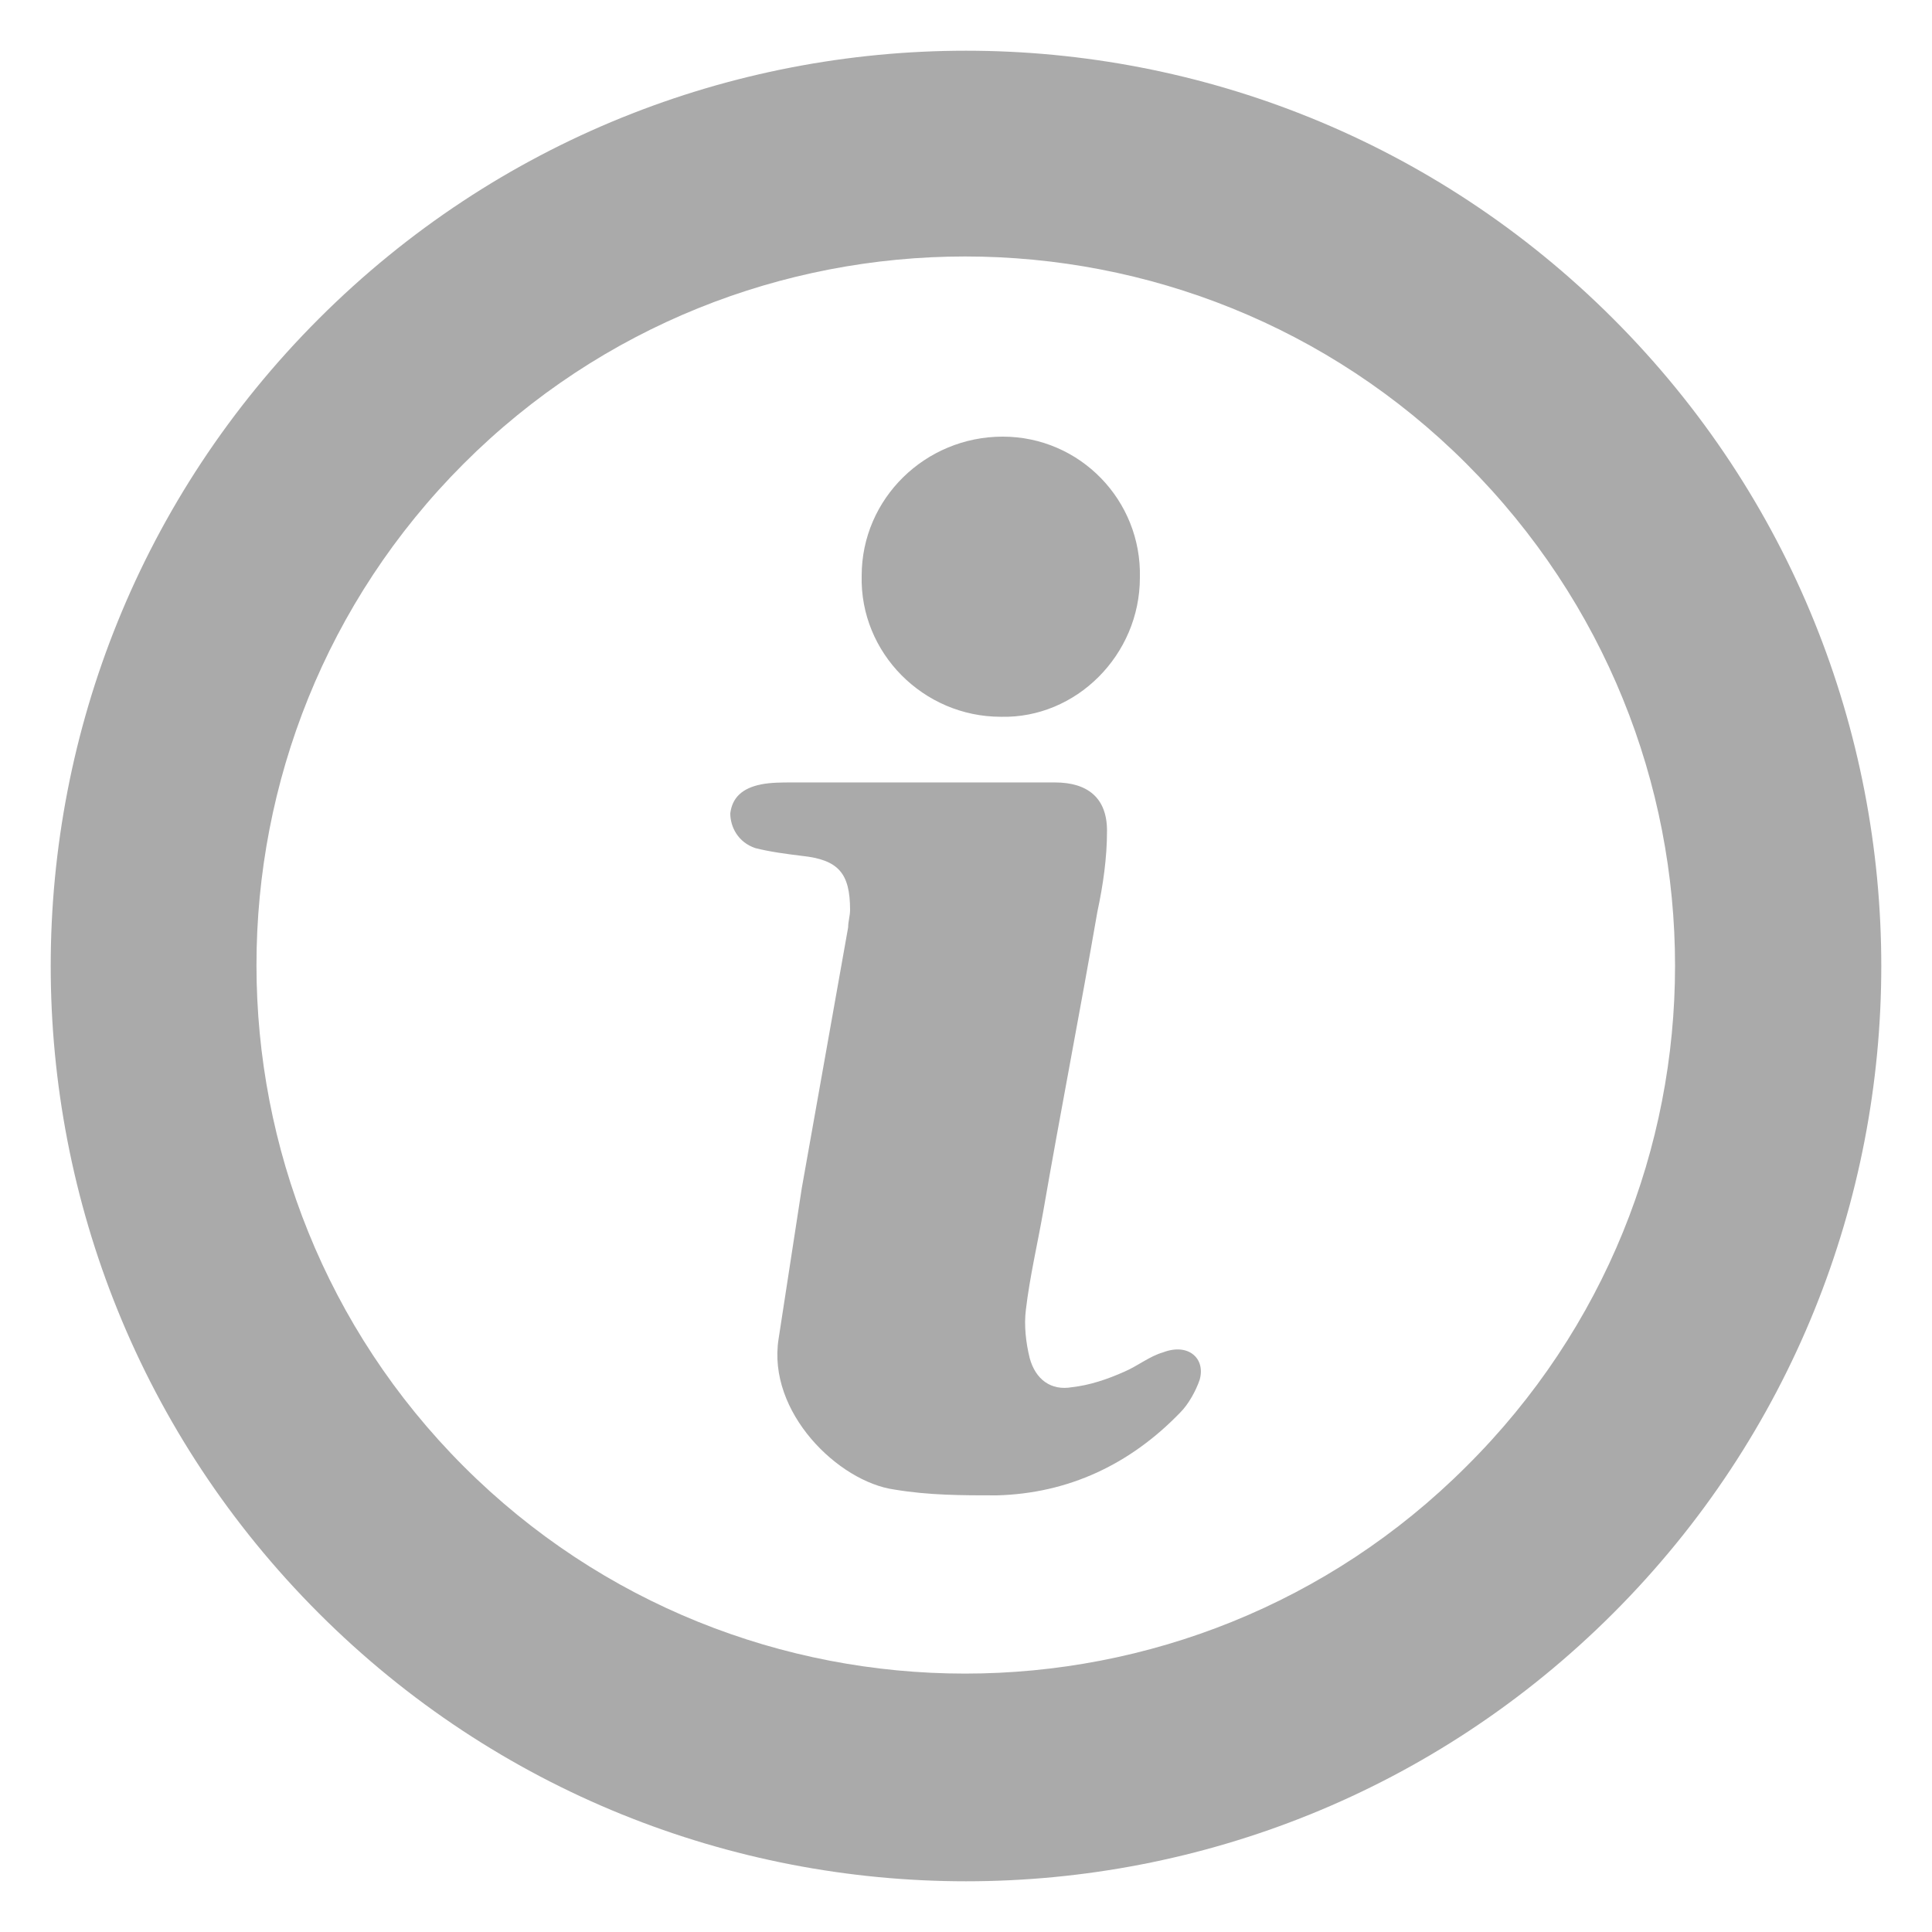 <?xml version="1.0" encoding="UTF-8"?>
<svg width="18px" height="18px" version="1.1" viewBox="0 0 1200 1200" xmlns="http://www.w3.org/2000/svg">
 <path d="m198 198c-222 222-222 582 0 804s582 222 804 0 222-582 0-804-582-222-804 0zm712.8 712.8c-171.6 171.6-451.2 171.6-622.8 0-171.6-171.6-171.6-451.2 0-622.8s451.2-171.6 622.8 0c172.8 172.8 172.8 451.2 0 622.8zm-375.6-553.2c0-48 39.602-86.398 87.602-86.398s86.398 39.602 85.199 87.602c0 48-39.602 87.602-86.398 86.398-48-0.004-87.602-39.602-86.402-87.602zm210 499.2c-2.398 7.199-7.199 15.602-12 20.398-31.199 32.398-69.602 50.398-114 51.602-21.602 0-42 0-63.602-3.602-34.801-4.801-79.199-48-72-93.602 4.801-31.199 9.602-62.398 14.398-93.602 9.602-54 19.199-108 28.801-162 0-3.602 1.199-7.199 1.199-10.801 0-22.801-7.199-31.199-30-33.602-9.602-1.199-19.199-2.398-28.801-4.801-10.801-3.602-15.602-13.199-15.602-21.602 1.199-9.602 7.199-15.602 19.199-18 6-1.199 13.199-1.199 19.199-1.199h79.199 84c20.398 0 32.398 9.602 32.398 30 0 16.801-2.398 33.602-6 50.398-10.801 62.398-22.801 123.6-33.602 186-3.602 20.398-8.398 40.801-10.801 61.199-1.199 9.602 0 20.398 2.398 30 3.602 13.199 13.199 20.398 26.398 18 10.801-1.199 21.602-4.801 32.398-9.602 8.398-3.602 15.602-9.602 24-12 15.617-5.988 26.418 3.613 22.816 16.812z" fill="#aaa"/>
</svg>
